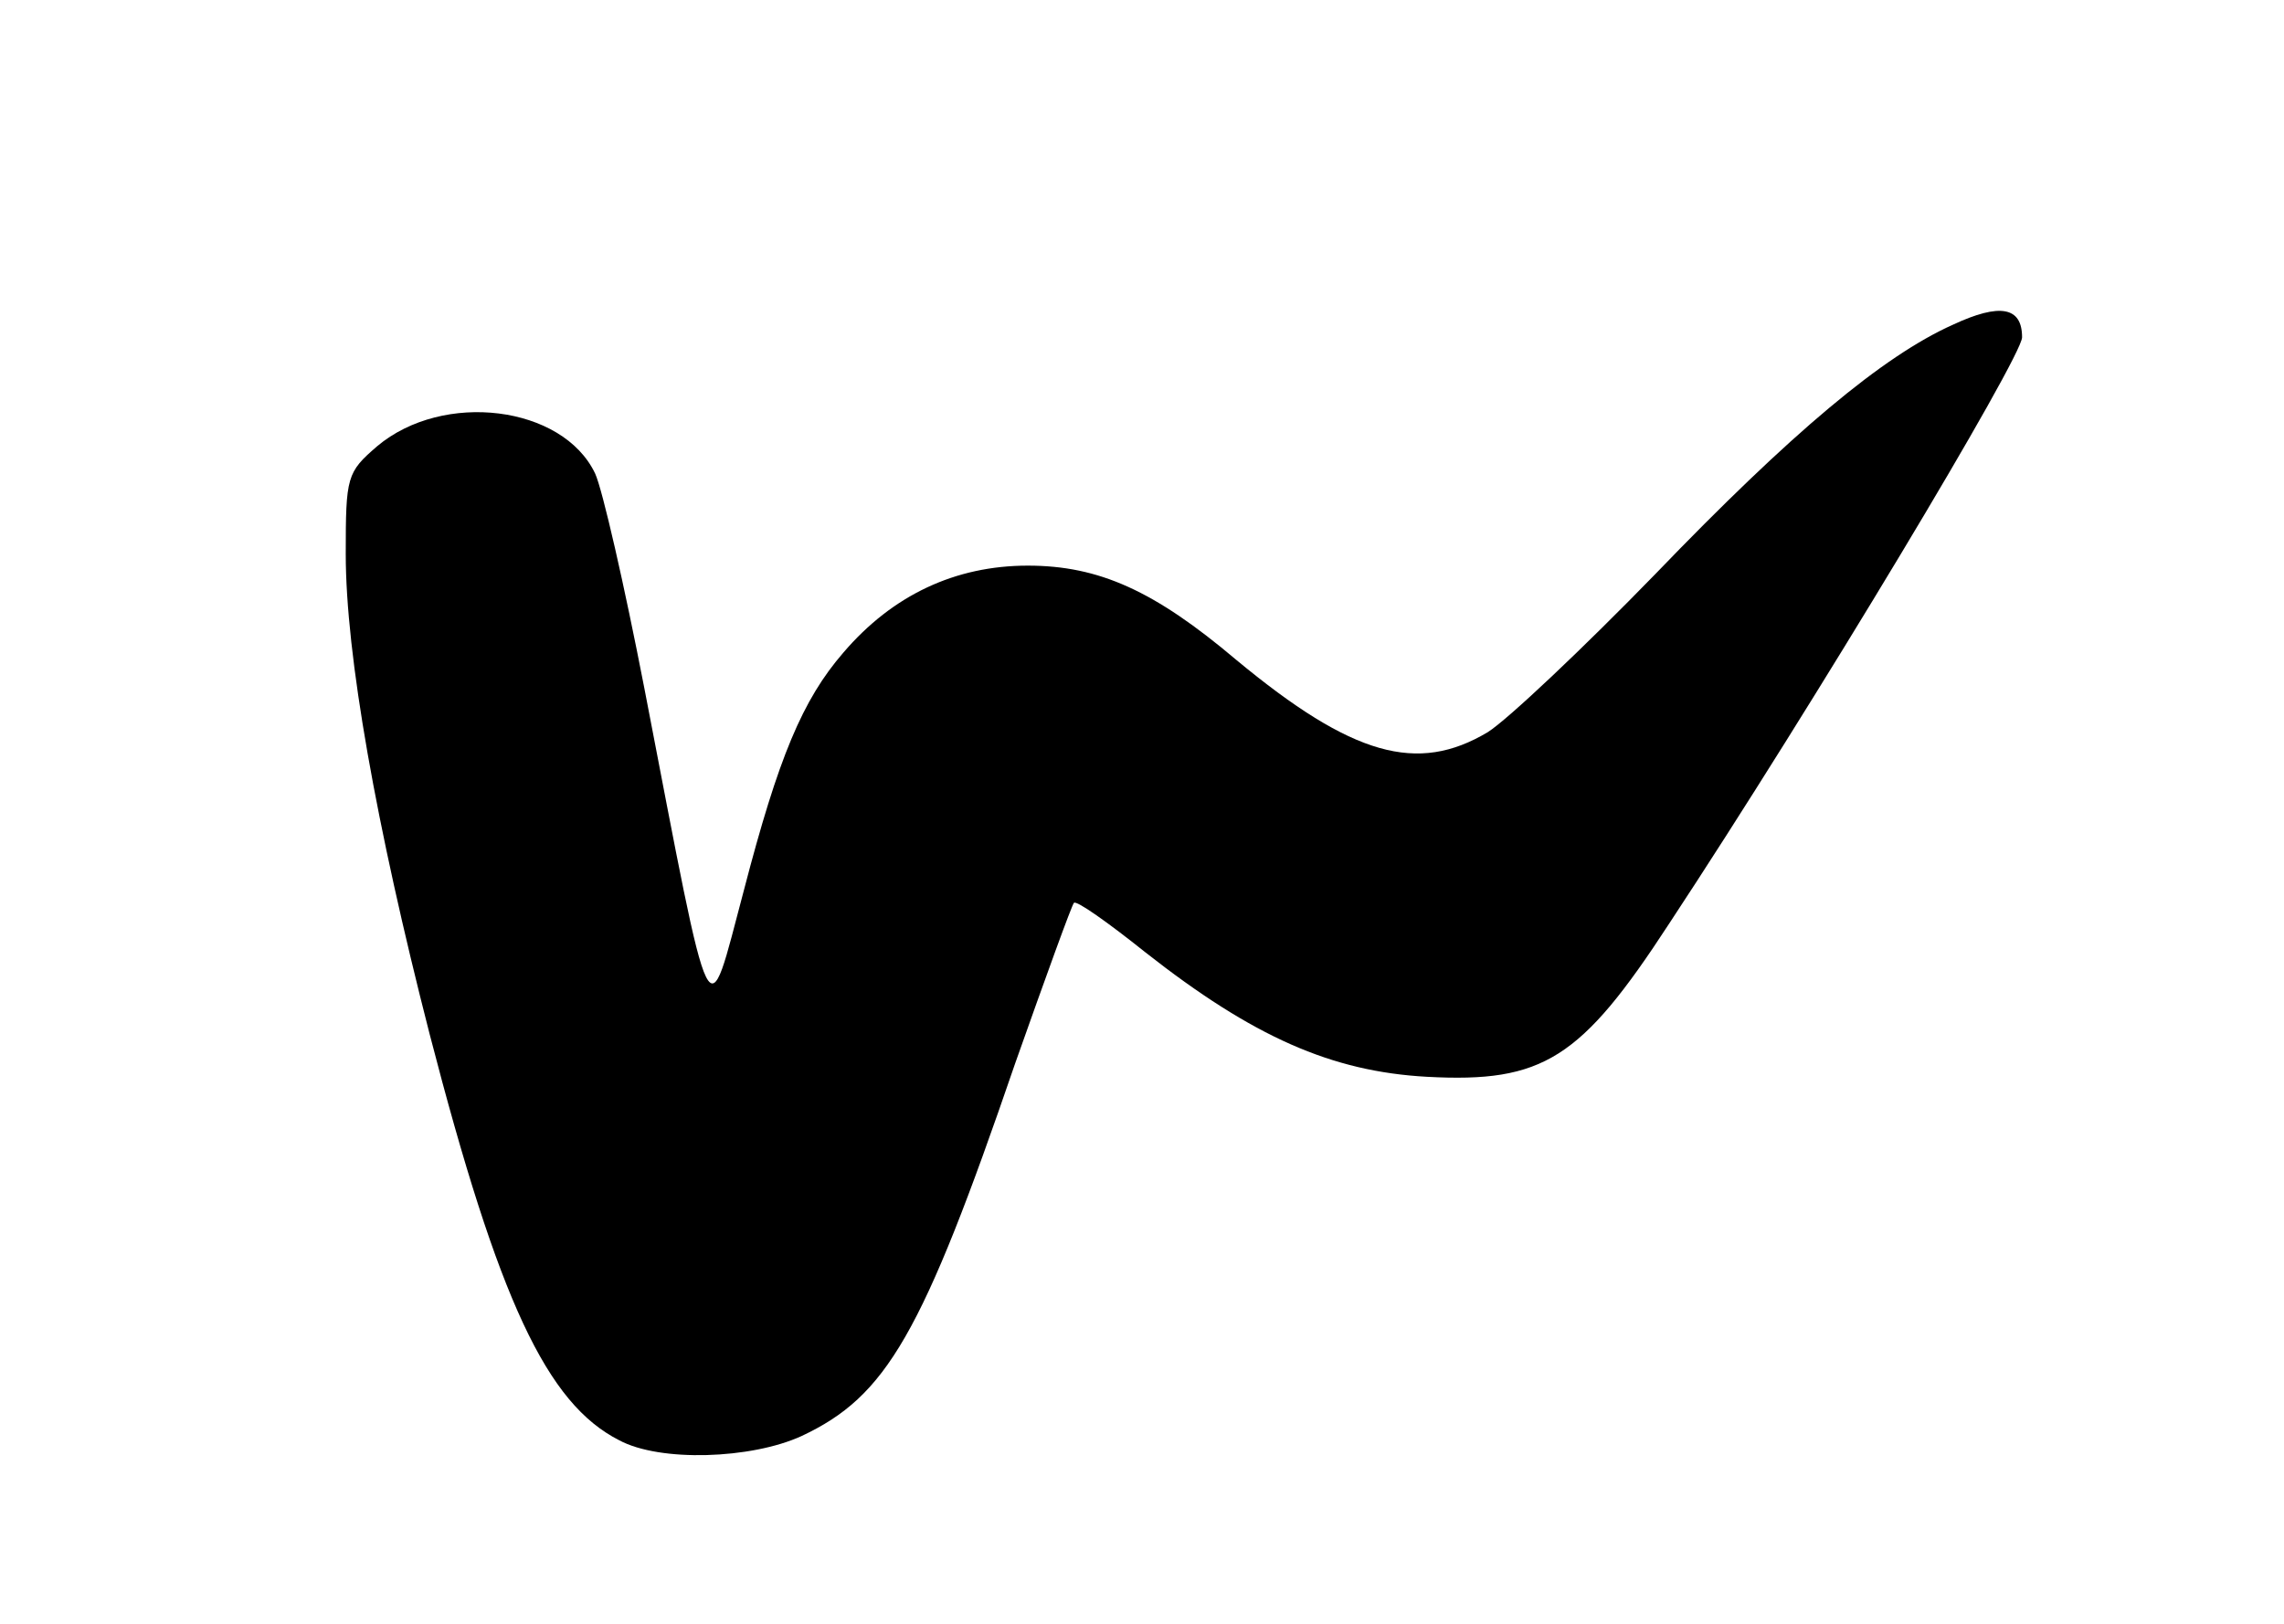 <?xml version="1.0" standalone="no"?>
<!DOCTYPE svg PUBLIC "-//W3C//DTD SVG 20010904//EN"
 "http://www.w3.org/TR/2001/REC-SVG-20010904/DTD/svg10.dtd">
<svg version="1.0" xmlns="http://www.w3.org/2000/svg"
 width="218pt" height="155pt" viewBox="0 0 218 155"
 preserveAspectRatio="xMidYMid meet">
<g transform="translate(0,155) scale(0.1,-0.1)"
fill="#000000" stroke="none">
<path d="M1864 1240 c-67 -30 -154 -103 -284 -238 -69 -71 -141 -139 -160
-151 -67 -40 -129 -23 -240 69 -78 66 -131 90 -199 90 -69 0 -129 -28 -176
-83 -39 -45 -62 -100 -95 -227 -36 -135 -29 -149 -95 193 -19 98 -40 190 -47
205 -31 65 -145 79 -208 26 -29 -25 -30 -29 -30 -103 0 -96 29 -259 80 -458
66 -255 112 -353 181 -388 39 -21 126 -18 174 4 81 38 115 96 204 356 29 82
54 151 56 153 2 3 33 -19 68 -47 103 -81 178 -114 269 -119 111 -6 147 17 231
146 139 211 337 541 337 560 0 29 -21 33 -66 12z"/>
</g>
</svg>
